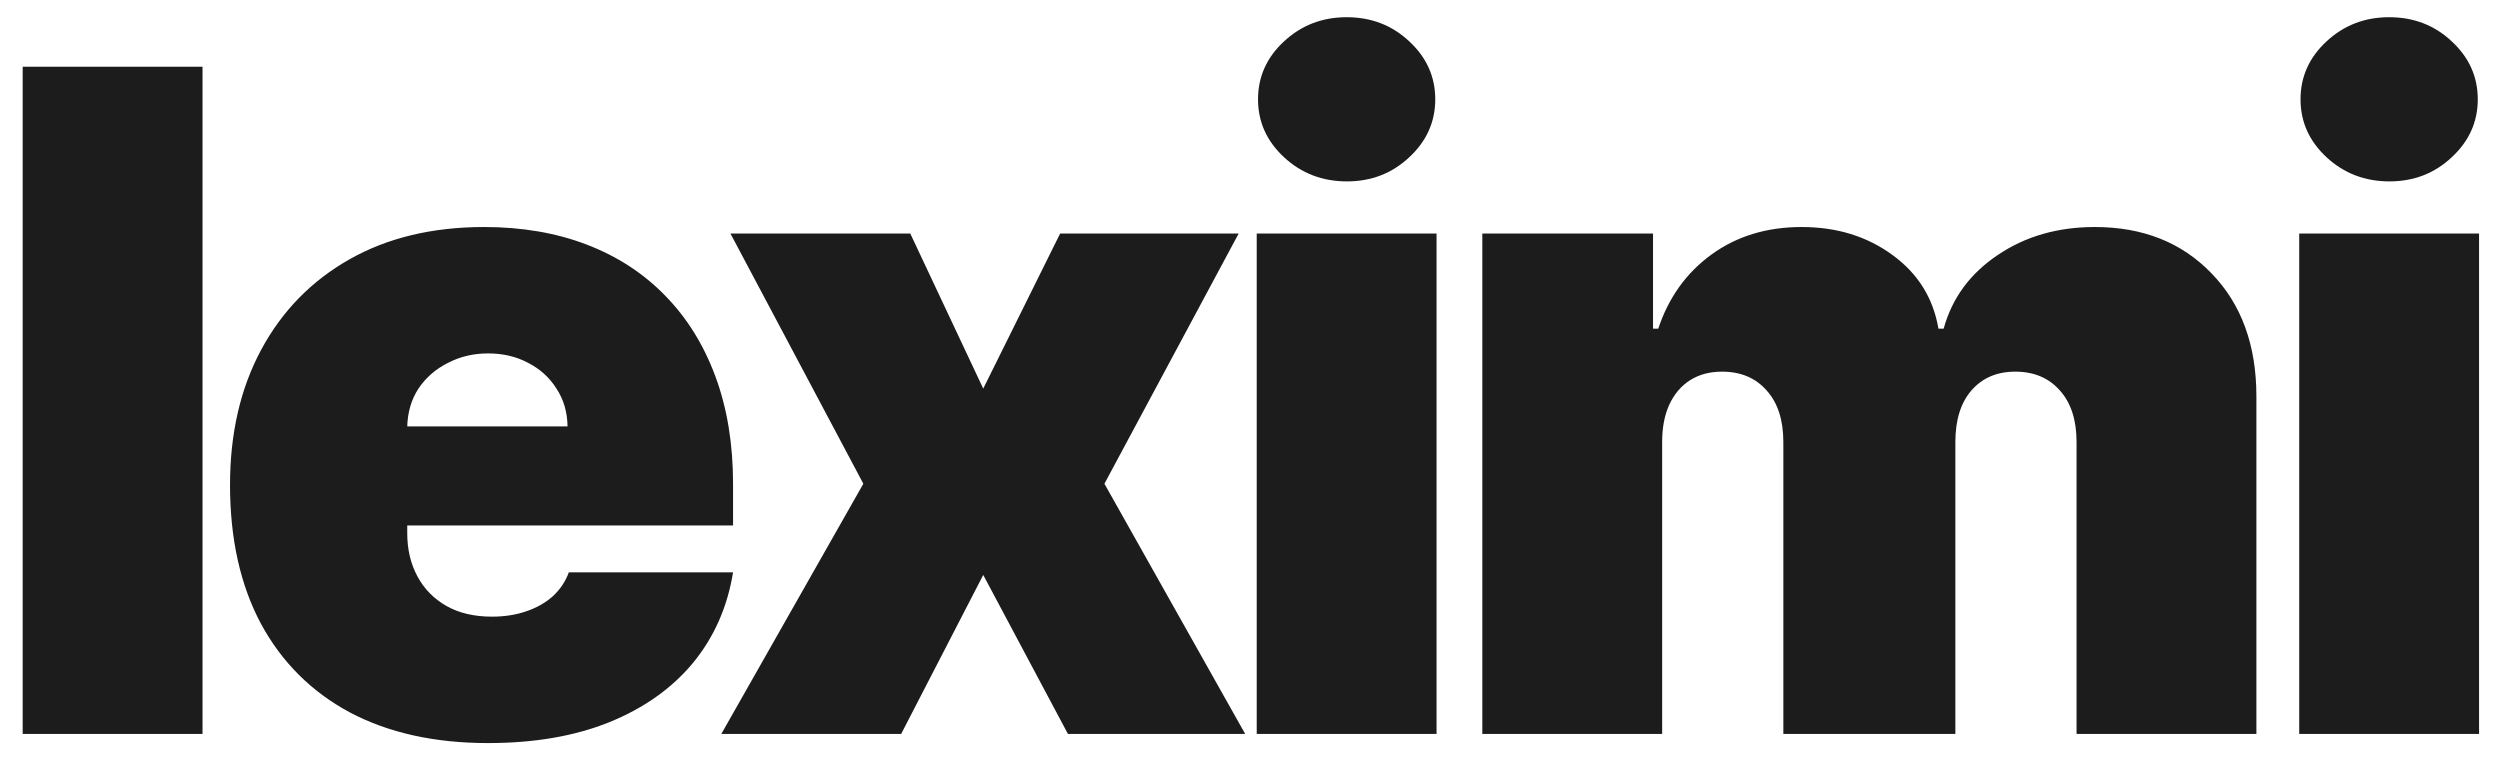 <svg width="109" height="33" viewBox="0 0 109 33" fill="none" xmlns="http://www.w3.org/2000/svg">
<path d="M8.83 2.909V32H0.989V2.909H8.83ZM21.279 32.398C18.95 32.398 16.942 31.953 15.256 31.062C13.58 30.163 12.288 28.875 11.379 27.199C10.479 25.513 10.029 23.496 10.029 21.148C10.029 18.894 10.484 16.924 11.393 15.239C12.302 13.553 13.585 12.242 15.242 11.304C16.899 10.367 18.855 9.898 21.109 9.898C22.756 9.898 24.248 10.153 25.583 10.665C26.918 11.176 28.059 11.919 29.006 12.895C29.953 13.861 30.683 15.035 31.194 16.418C31.705 17.8 31.961 19.358 31.961 21.091V22.909H12.472V18.591H24.745C24.736 17.966 24.575 17.417 24.262 16.943C23.959 16.46 23.547 16.086 23.026 15.821C22.515 15.546 21.933 15.409 21.279 15.409C20.645 15.409 20.062 15.546 19.532 15.821C19.002 16.086 18.576 16.456 18.254 16.929C17.941 17.402 17.775 17.956 17.756 18.591V23.25C17.756 23.951 17.903 24.576 18.197 25.125C18.49 25.674 18.912 26.105 19.461 26.418C20.01 26.73 20.673 26.886 21.45 26.886C21.989 26.886 22.482 26.811 22.927 26.659C23.381 26.508 23.77 26.29 24.092 26.006C24.414 25.712 24.65 25.362 24.802 24.954H31.961C31.715 26.47 31.132 27.786 30.214 28.903C29.295 30.011 28.078 30.873 26.563 31.489C25.058 32.095 23.296 32.398 21.279 32.398ZM39.688 10.182L42.869 16.943L46.222 10.182H54.006L48.153 21.091L54.29 32H46.562L42.869 25.068L39.29 32H31.449L37.642 21.091L31.847 10.182H39.688ZM54.793 32V10.182H62.634V32H54.793ZM58.728 7.909C57.658 7.909 56.744 7.559 55.986 6.858C55.229 6.157 54.85 5.314 54.85 4.33C54.85 3.345 55.229 2.502 55.986 1.801C56.744 1.1 57.653 0.75 58.714 0.75C59.784 0.75 60.693 1.1 61.441 1.801C62.199 2.502 62.577 3.345 62.577 4.33C62.577 5.314 62.199 6.157 61.441 6.858C60.693 7.559 59.789 7.909 58.728 7.909ZM64.629 32V10.182H72.072V14.329H72.3C72.754 12.966 73.531 11.886 74.629 11.091C75.728 10.296 77.035 9.898 78.55 9.898C80.084 9.898 81.405 10.305 82.513 11.119C83.621 11.924 84.288 12.994 84.516 14.329H84.743C85.112 12.994 85.898 11.924 87.101 11.119C88.303 10.305 89.715 9.898 91.334 9.898C93.427 9.898 95.122 10.57 96.419 11.915C97.726 13.259 98.379 15.049 98.379 17.284V32H90.538V19.273C90.538 18.316 90.297 17.568 89.814 17.028C89.331 16.479 88.682 16.204 87.868 16.204C87.063 16.204 86.424 16.479 85.95 17.028C85.486 17.568 85.254 18.316 85.254 19.273V32H77.754V19.273C77.754 18.316 77.513 17.568 77.03 17.028C76.547 16.479 75.898 16.204 75.084 16.204C74.544 16.204 74.08 16.328 73.692 16.574C73.303 16.82 73.001 17.175 72.783 17.639C72.574 18.094 72.47 18.638 72.47 19.273V32H64.629ZM100.246 32V10.182H108.087V32H100.246ZM104.181 7.909C103.111 7.909 102.197 7.559 101.44 6.858C100.682 6.157 100.303 5.314 100.303 4.33C100.303 3.345 100.682 2.502 101.44 1.801C102.197 1.1 103.106 0.75 104.167 0.75C105.237 0.75 106.146 1.1 106.894 1.801C107.652 2.502 108.031 3.345 108.031 4.33C108.031 5.314 107.652 6.157 106.894 6.858C106.146 7.559 105.242 7.909 104.181 7.909Z" fill="#1C1C1C"/>
</svg>